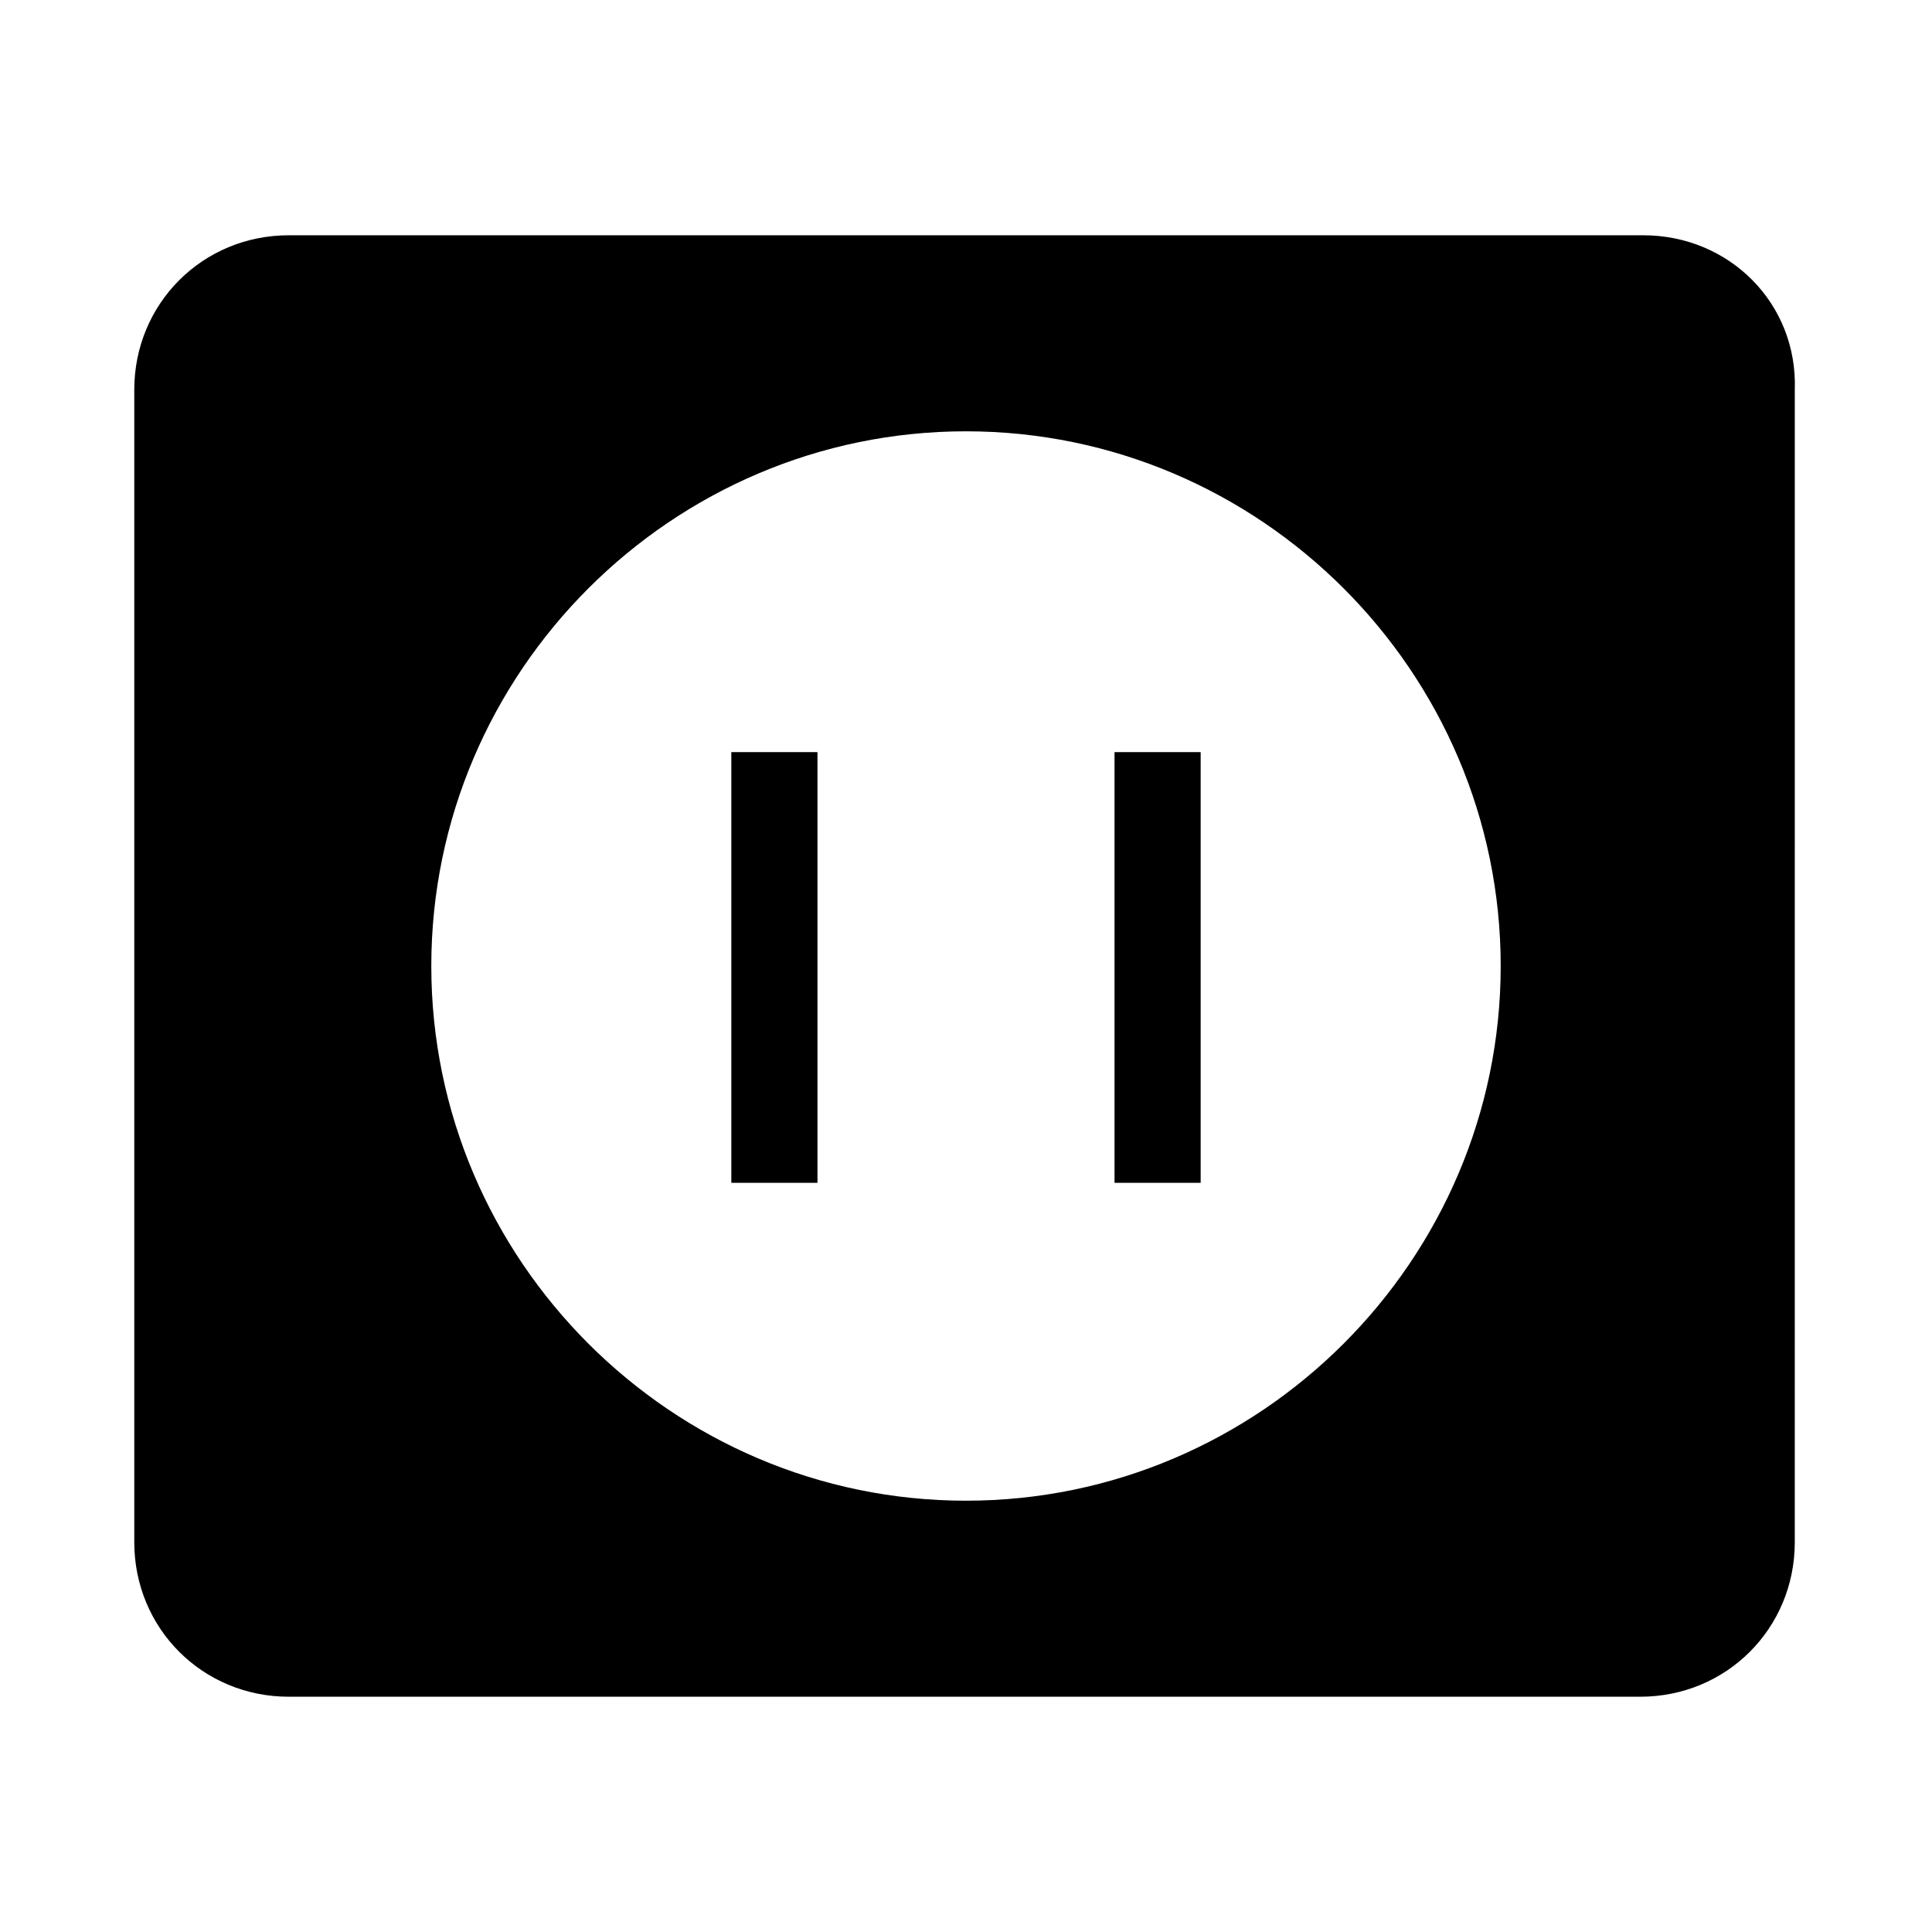 <?xml version="1.0" encoding="UTF-8"?>
<!-- Uploaded to: SVG Repo, www.svgrepo.com, Generator: SVG Repo Mixer Tools -->
<svg fill="#000000" width="800px" height="800px" version="1.1" viewBox="144 144 512 512" xmlns="http://www.w3.org/2000/svg">
 <g>
  <path d="m579.48 206.35h-358.96c-22.828 0-40.934 18.105-40.934 40.934v305.43c0 22.828 18.105 40.934 40.934 40.934h358.18c22.828 0 40.934-18.105 40.934-40.934l0.004-305.43c0.785-22.828-17.32-40.934-40.148-40.934zm-179.48 335.35c-77.934 0-141.7-63.762-141.7-141.7s63.762-141.7 141.7-141.7 141.7 63.762 141.7 141.7c0 77.93-63.766 141.7-141.7 141.7z"/>
  <path d="m337.81 343.32h22.828v114.14h-22.828z"/>
  <path d="m439.36 343.32h22.828v114.14h-22.828z"/>
 </g>
</svg>